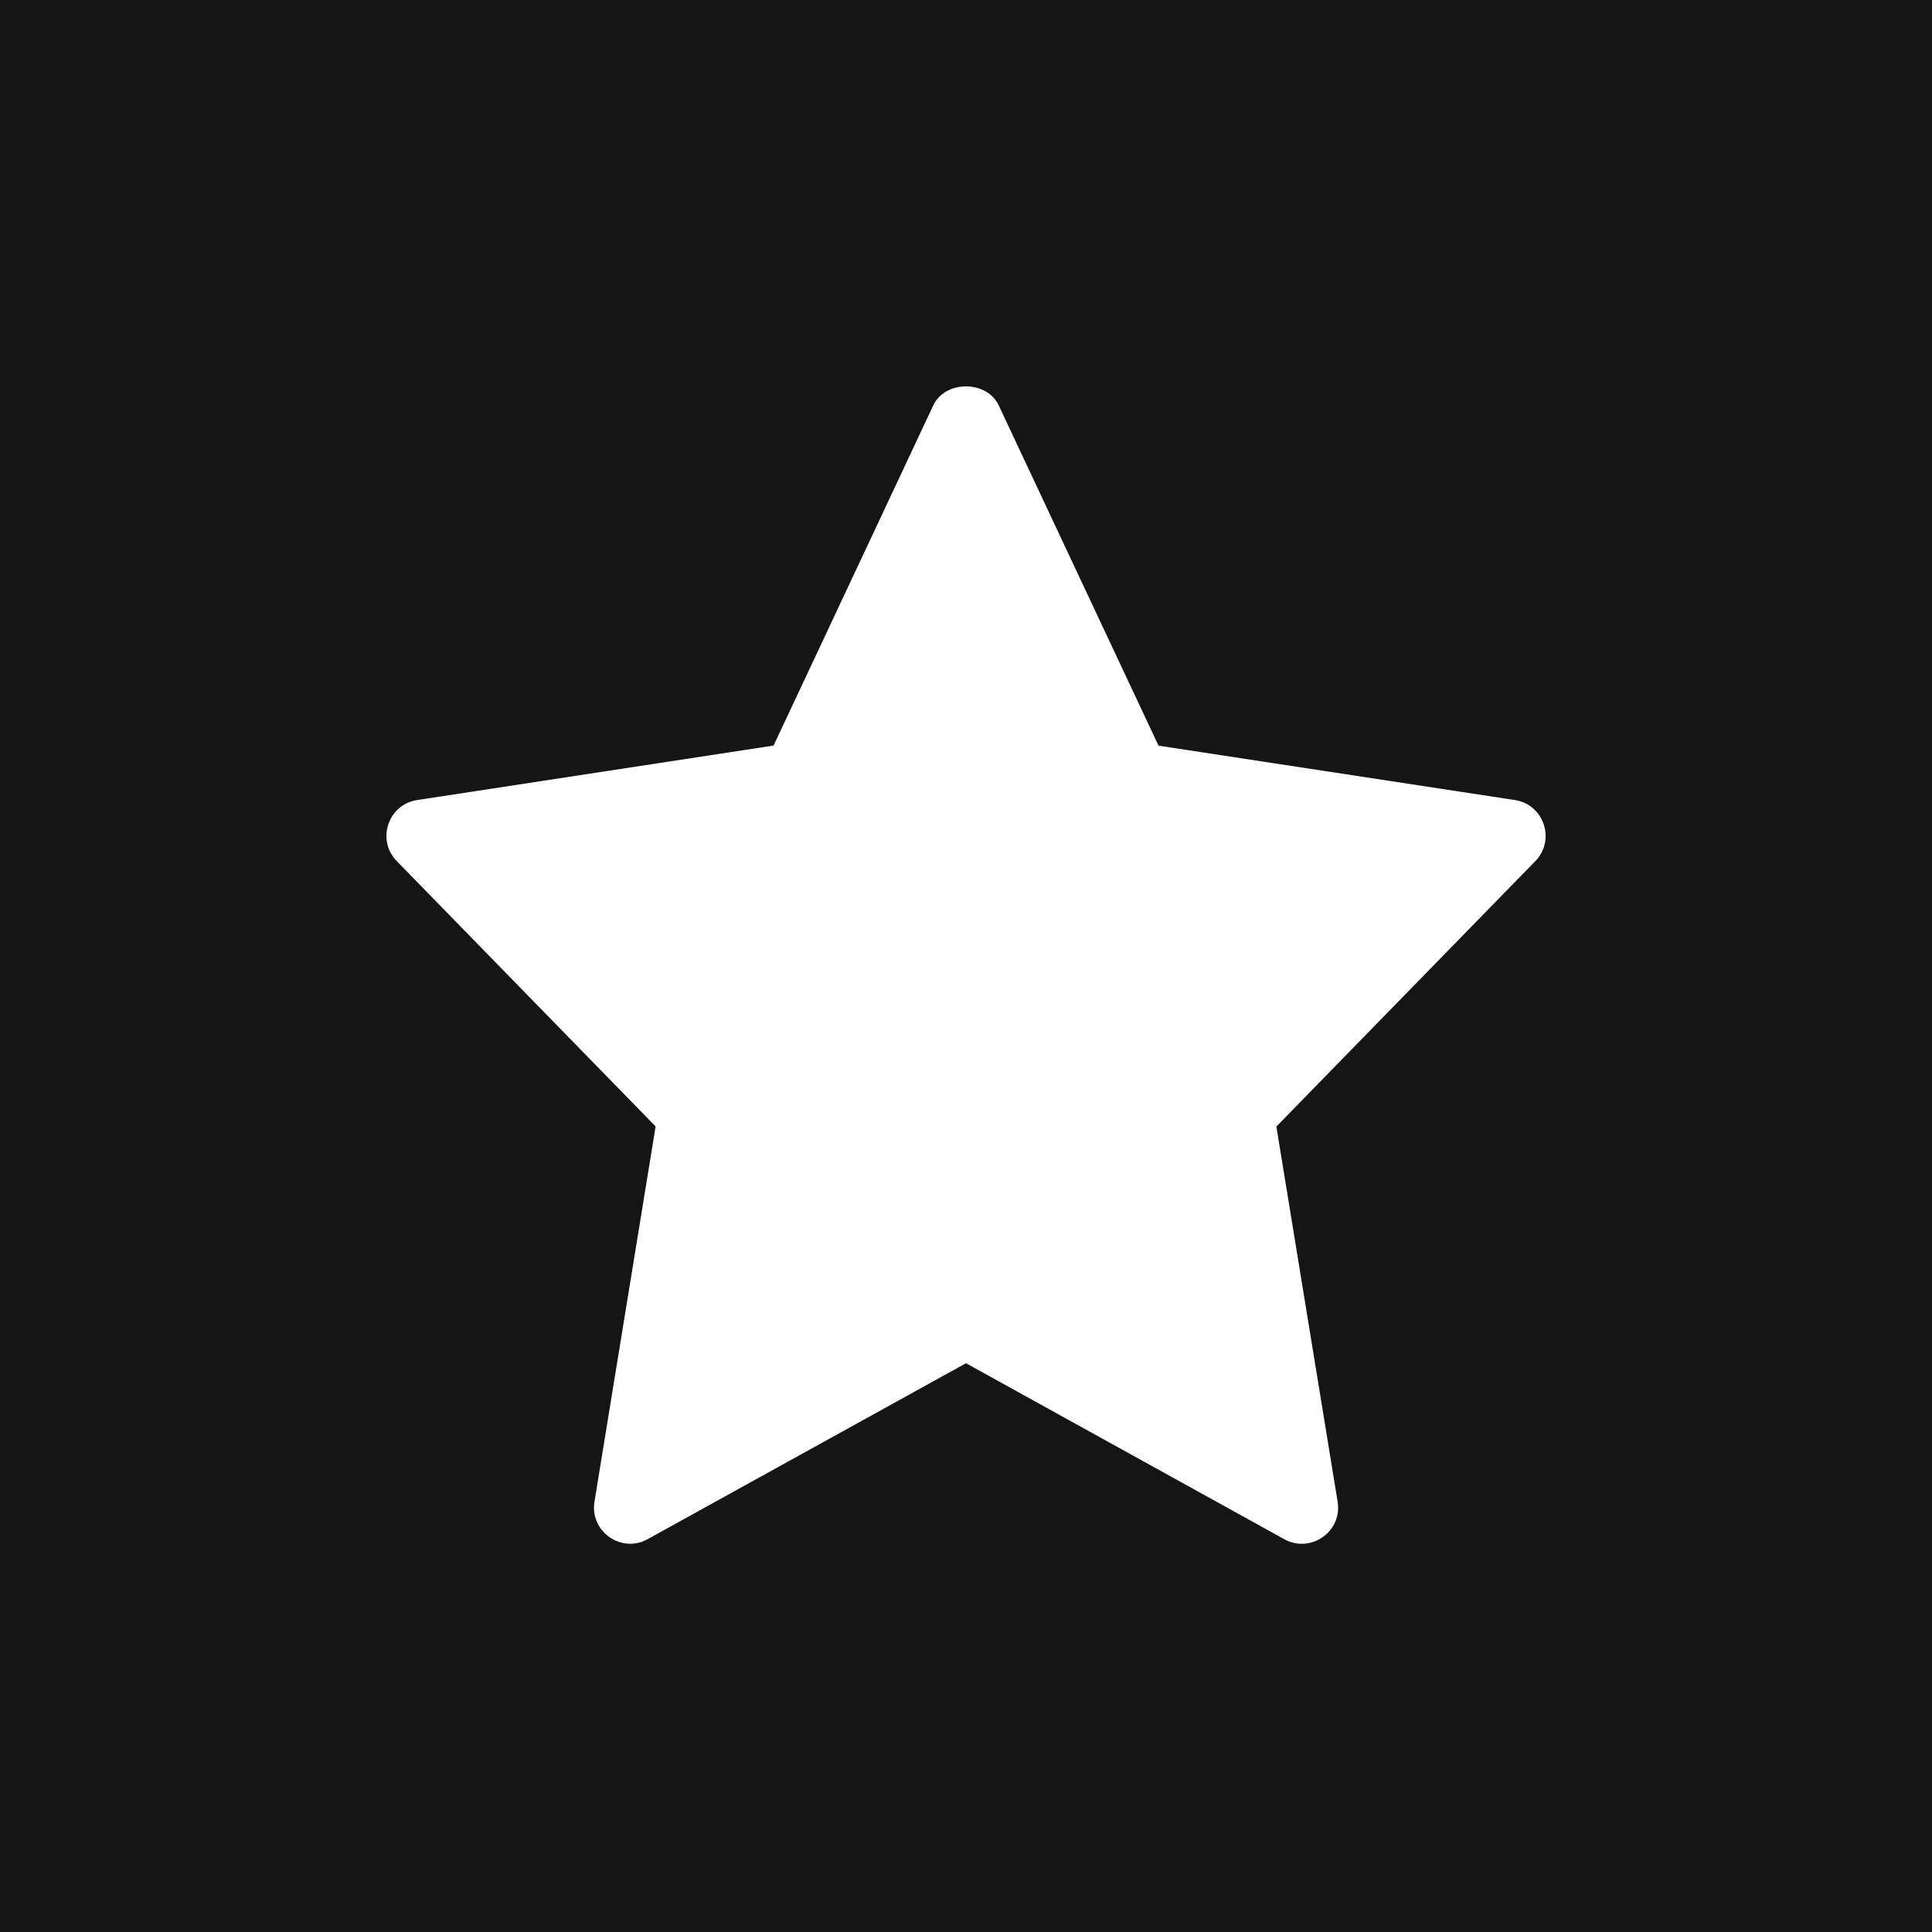 <?xml version="1.0" encoding="UTF-8"?>
<svg width="20px" height="20px" viewBox="0 0 20 20" version="1.1" xmlns="http://www.w3.org/2000/svg" xmlns:xlink="http://www.w3.org/1999/xlink">
    <title>Star</title>
    <g id="GDD" stroke="none" stroke-width="1" fill="none" fill-rule="evenodd">
        <g id="Join-the-Team" transform="translate(-455, -2422)">
            <g id="Services" transform="translate(220, 2061)">
                <g id="1" transform="translate(86, 300)">
                    <g id="Group-2">
                        <g id="Group-3">
                            <g id="Description" transform="translate(149, 58)">
                                <g id="Icon/Position" transform="translate(0, 3)">
                                    <rect id="Rectangle" fill="#151515" x="0" y="0" width="20" height="20"></rect>
                                    <path d="M6.787,11.661 L6.154,15.545 C6.103,15.853 6.433,16.085 6.705,15.933 L10,14.112 L13.295,15.934 C13.565,16.084 13.898,15.857 13.847,15.545 L13.213,11.662 L15.893,8.915 C16.106,8.697 15.984,8.328 15.682,8.282 L11.993,7.719 L10.339,4.197 C10.216,3.934 9.784,3.934 9.661,4.197 L8.008,7.718 L4.319,8.282 C4.016,8.328 3.895,8.697 4.107,8.914 L6.787,11.661 Z" id="Path" fill="#FFFFFF"></path>
                                </g>
                            </g>
                        </g>
                    </g>
                </g>
            </g>
        </g>
    </g>
</svg>